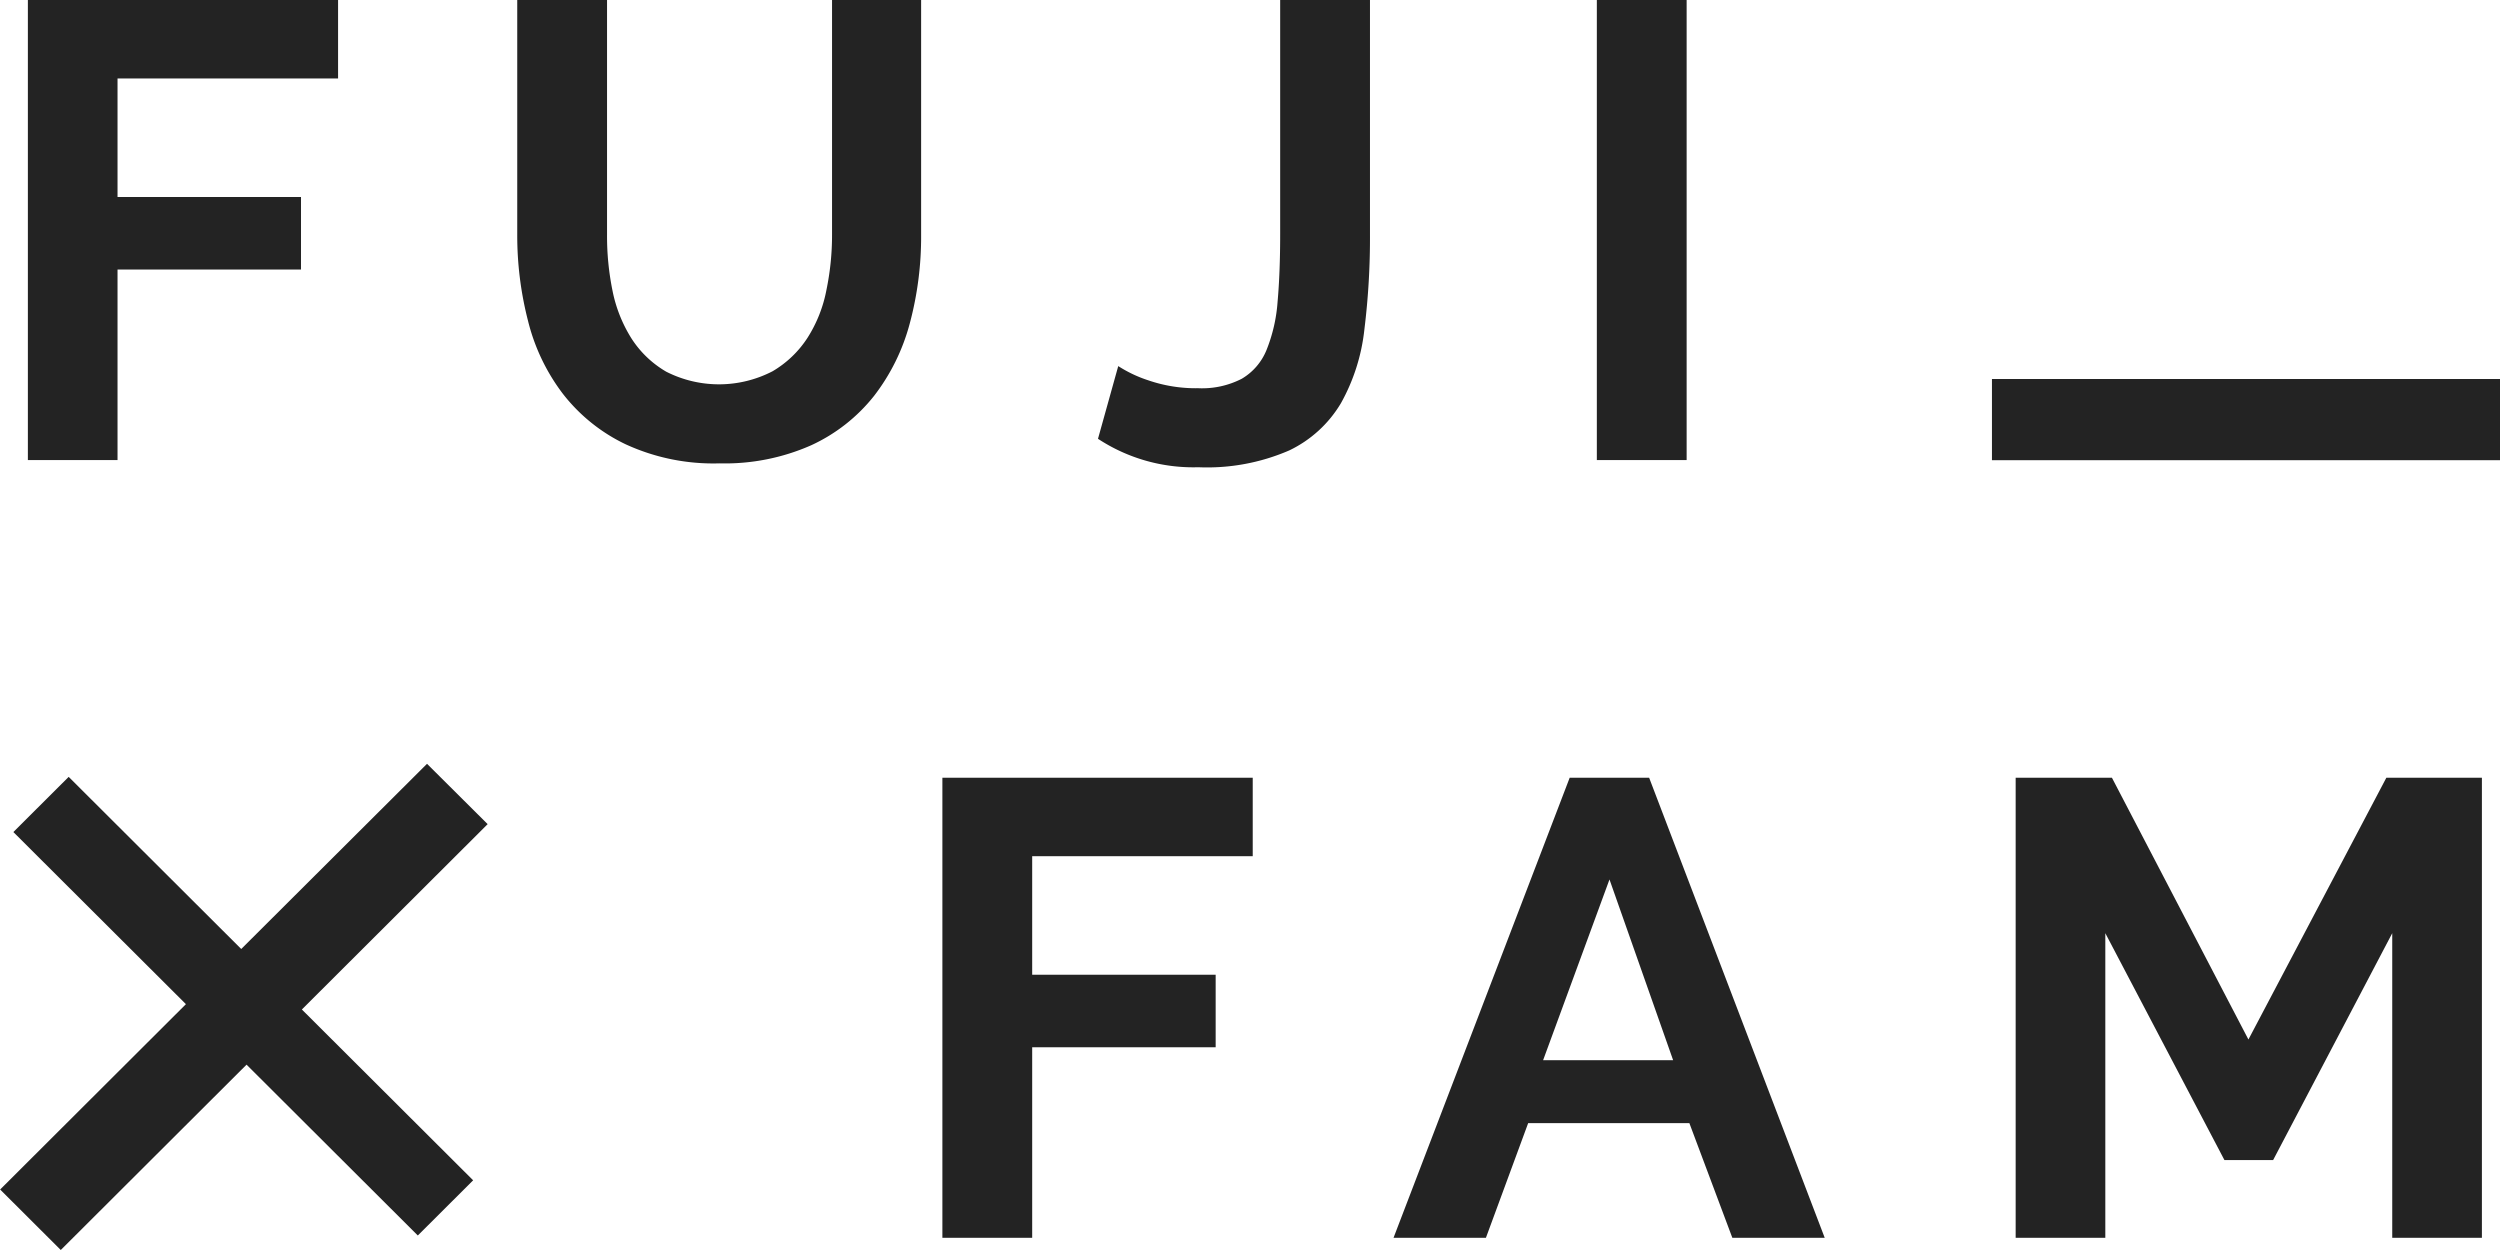 <svg xmlns="http://www.w3.org/2000/svg" width="174" height="87" viewBox="0 0 174 87">
<defs>
    <style>
      .cls-1 {
        fill: #232323;
        fill-rule: evenodd;
      }
    </style>
  </defs>
  <path id="_" data-name="+" class="cls-1" d="M1338.18,2783.02v-13.26h12.77v-5.05h-12.77v-8.25h15.35V2751h-21.59v32.02h6.24Zm38.19-6.15a7.132,7.132,0,0,1-2.43-2.33,9.847,9.847,0,0,1-1.31-3.31,19.11,19.11,0,0,1-.38-3.9V2751H1366v16.33a23.828,23.828,0,0,0,.75,6,13.86,13.86,0,0,0,2.42,5.07,12.129,12.129,0,0,0,4.37,3.52,14.58,14.58,0,0,0,6.54,1.33,14.848,14.848,0,0,0,6.38-1.26,11.939,11.939,0,0,0,4.37-3.43,14.216,14.216,0,0,0,2.49-5.05,23.252,23.252,0,0,0,.79-6.18V2751h-6.2v16.33a18.761,18.761,0,0,1-.39,3.85,9.5,9.5,0,0,1-1.31,3.32,7.29,7.29,0,0,1-2.44,2.34A8.1,8.1,0,0,1,1376.37,2776.87Zm30.05,4.67a12.072,12.072,0,0,0,6.98,1.98,14.359,14.359,0,0,0,6.33-1.17,8.4,8.4,0,0,0,3.6-3.29,13.481,13.481,0,0,0,1.63-5.12,51.941,51.941,0,0,0,.39-6.66V2751h-6.25v16.28c0,1.81-.06,3.38-0.18,4.72a11.1,11.1,0,0,1-.77,3.36,4.107,4.107,0,0,1-1.72,2,6.025,6.025,0,0,1-3.03.66,10.158,10.158,0,0,1-3.45-.54,9.018,9.018,0,0,1-2.12-1Zm40.97,1.48V2751h-6.25v32.02h6.25Zm-45.55,54.13v-13.26h12.77v-5.05h-12.77v-8.25h15.35v-5.46h-21.6v32.02h6.25Zm25.15,0h6.43l2.94-7.98h11.22l2.99,7.98H1457l-12.22-32.02h-5.53Zm10.41-12.36,4.62-12.58,4.43,12.58h-9.05Zm65.34,12.36v-32.02h-6.65l-9.6,18.22-9.5-18.22h-6.7v32.02h6.24v-21.2l8.29,15.79h3.39l8.29-15.79v21.2h6.24Zm-34.1-59.77H1504v5.65h-35.36v-5.65Zm-117.63,43.88,12.93-12.9-4.22-4.2-12.93,12.89-12.01-11.98-3.85,3.84,12.01,11.98-12.93,12.9,4.22,4.21,12.93-12.9,11.92,11.89,3.85-3.84Z" transform="translate(-1330 -2751)"/>
</svg>
